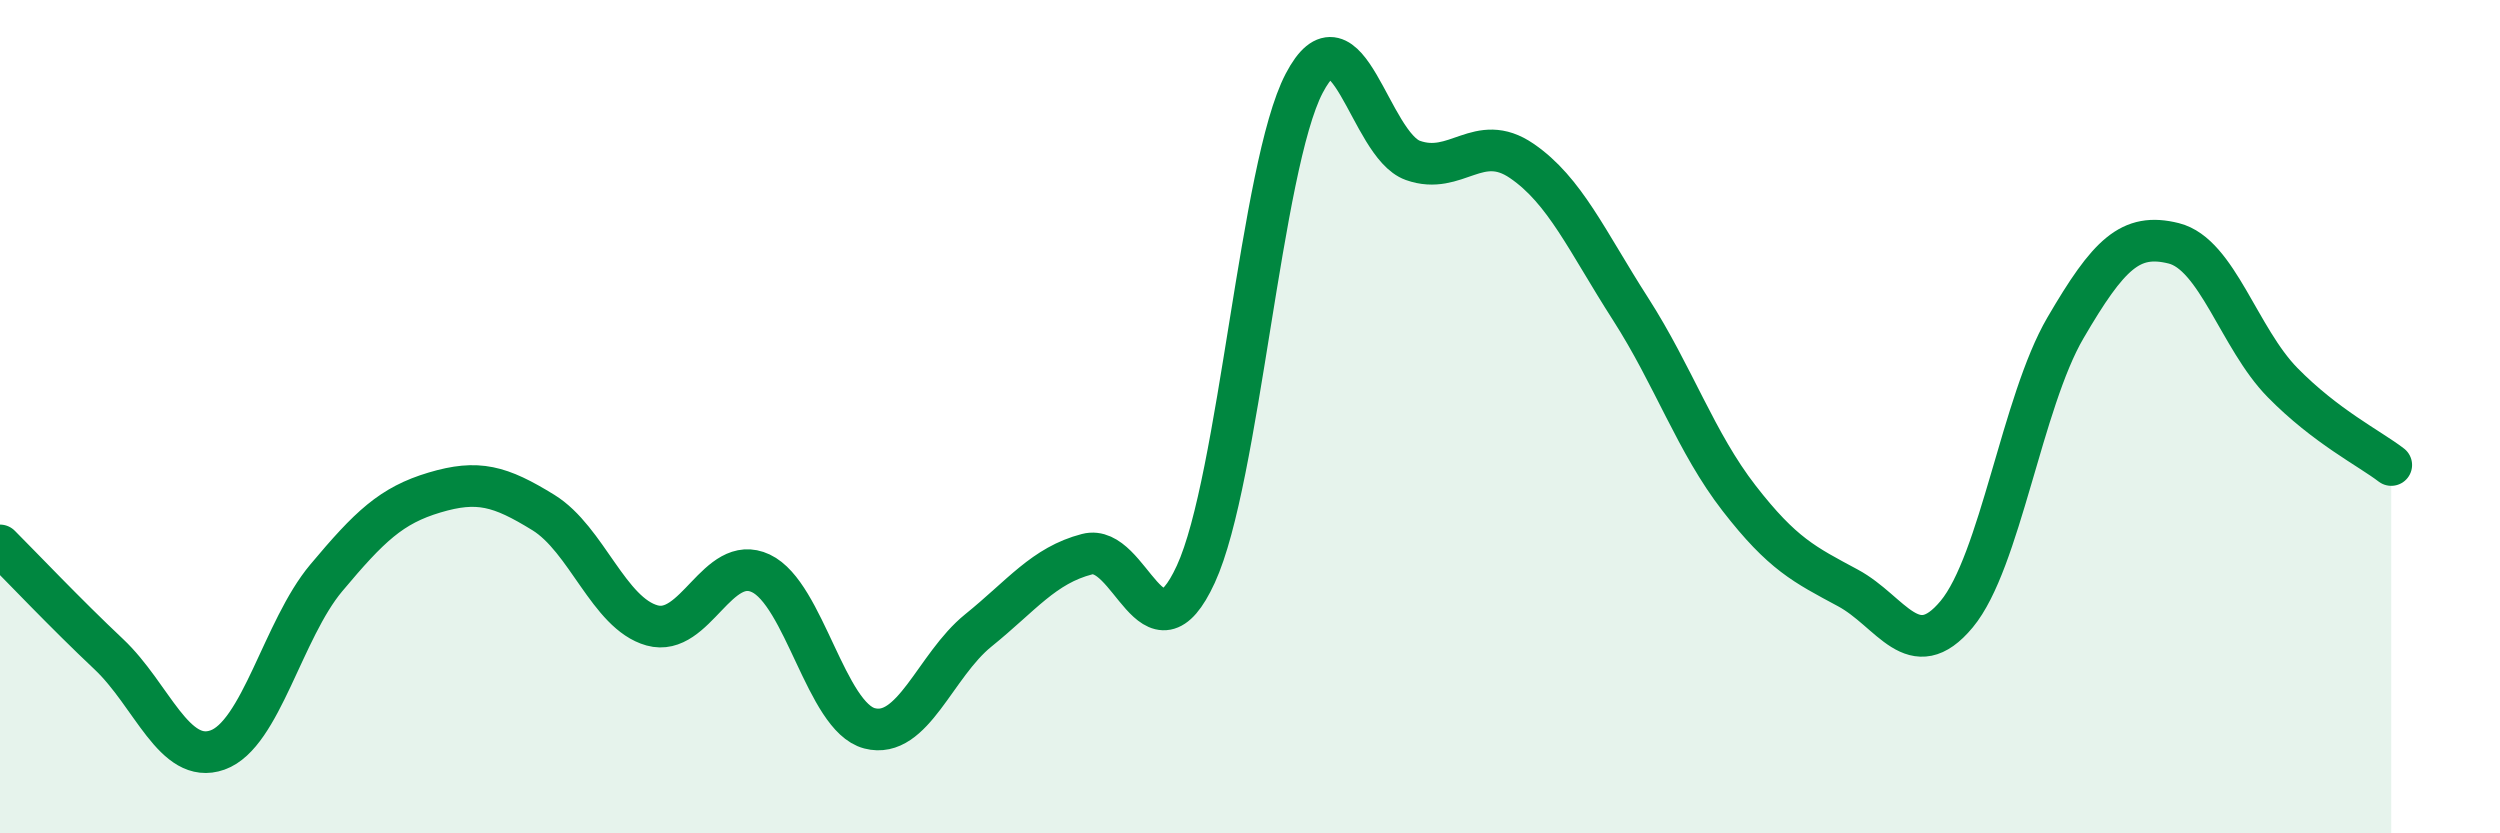 
    <svg width="60" height="20" viewBox="0 0 60 20" xmlns="http://www.w3.org/2000/svg">
      <path
        d="M 0,13.09 C 0.52,13.61 1.57,14.72 2.61,15.7 C 3.65,16.68 4.18,18.37 5.22,18 C 6.26,17.63 6.79,15.11 7.83,13.87 C 8.87,12.63 9.39,12.13 10.43,11.82 C 11.47,11.51 12,11.66 13.04,12.3 C 14.08,12.94 14.61,14.72 15.65,15.01 C 16.69,15.3 17.22,13.27 18.26,13.76 C 19.3,14.25 19.83,17.21 20.87,17.48 C 21.91,17.75 22.44,15.97 23.48,15.13 C 24.52,14.29 25.05,13.57 26.09,13.3 C 27.13,13.03 27.66,16.04 28.7,13.78 C 29.74,11.52 30.26,3.99 31.3,2 C 32.34,0.01 32.87,3.48 33.91,3.85 C 34.95,4.22 35.48,3.15 36.52,3.86 C 37.56,4.57 38.09,5.79 39.13,7.41 C 40.17,9.03 40.7,10.62 41.74,11.96 C 42.78,13.3 43.31,13.55 44.35,14.11 C 45.39,14.67 45.92,15.99 46.96,14.74 C 48,13.49 48.53,9.65 49.57,7.87 C 50.61,6.09 51.13,5.58 52.17,5.84 C 53.21,6.1 53.74,8.12 54.78,9.18 C 55.82,10.24 56.87,10.76 57.39,11.16L57.39 20L0 20Z"
        fill="#008740"
        opacity="0.1"
        stroke-linecap="round"
        stroke-linejoin="round"
      />
      <path
        d="M 0,13.09 C 0.52,13.61 1.57,14.72 2.61,15.7 C 3.65,16.68 4.18,18.37 5.22,18 C 6.26,17.63 6.79,15.11 7.83,13.87 C 8.87,12.63 9.39,12.13 10.43,11.82 C 11.47,11.51 12,11.66 13.04,12.3 C 14.08,12.94 14.61,14.72 15.65,15.01 C 16.69,15.3 17.22,13.27 18.26,13.76 C 19.3,14.25 19.83,17.21 20.87,17.48 C 21.91,17.75 22.44,15.97 23.48,15.13 C 24.52,14.29 25.05,13.57 26.09,13.3 C 27.13,13.03 27.66,16.04 28.7,13.78 C 29.74,11.52 30.26,3.99 31.3,2 C 32.34,0.01 32.87,3.48 33.91,3.85 C 34.95,4.22 35.48,3.15 36.52,3.86 C 37.56,4.57 38.09,5.79 39.13,7.41 C 40.17,9.03 40.7,10.62 41.74,11.96 C 42.78,13.3 43.31,13.55 44.35,14.11 C 45.39,14.67 45.92,15.99 46.96,14.74 C 48,13.49 48.53,9.65 49.57,7.87 C 50.61,6.09 51.13,5.58 52.17,5.84 C 53.21,6.1 53.74,8.12 54.78,9.18 C 55.82,10.24 56.87,10.76 57.39,11.16"
        stroke="#008740"
        stroke-width="1"
        fill="none"
        stroke-linecap="round"
        stroke-linejoin="round"
      />
    </svg>
  
